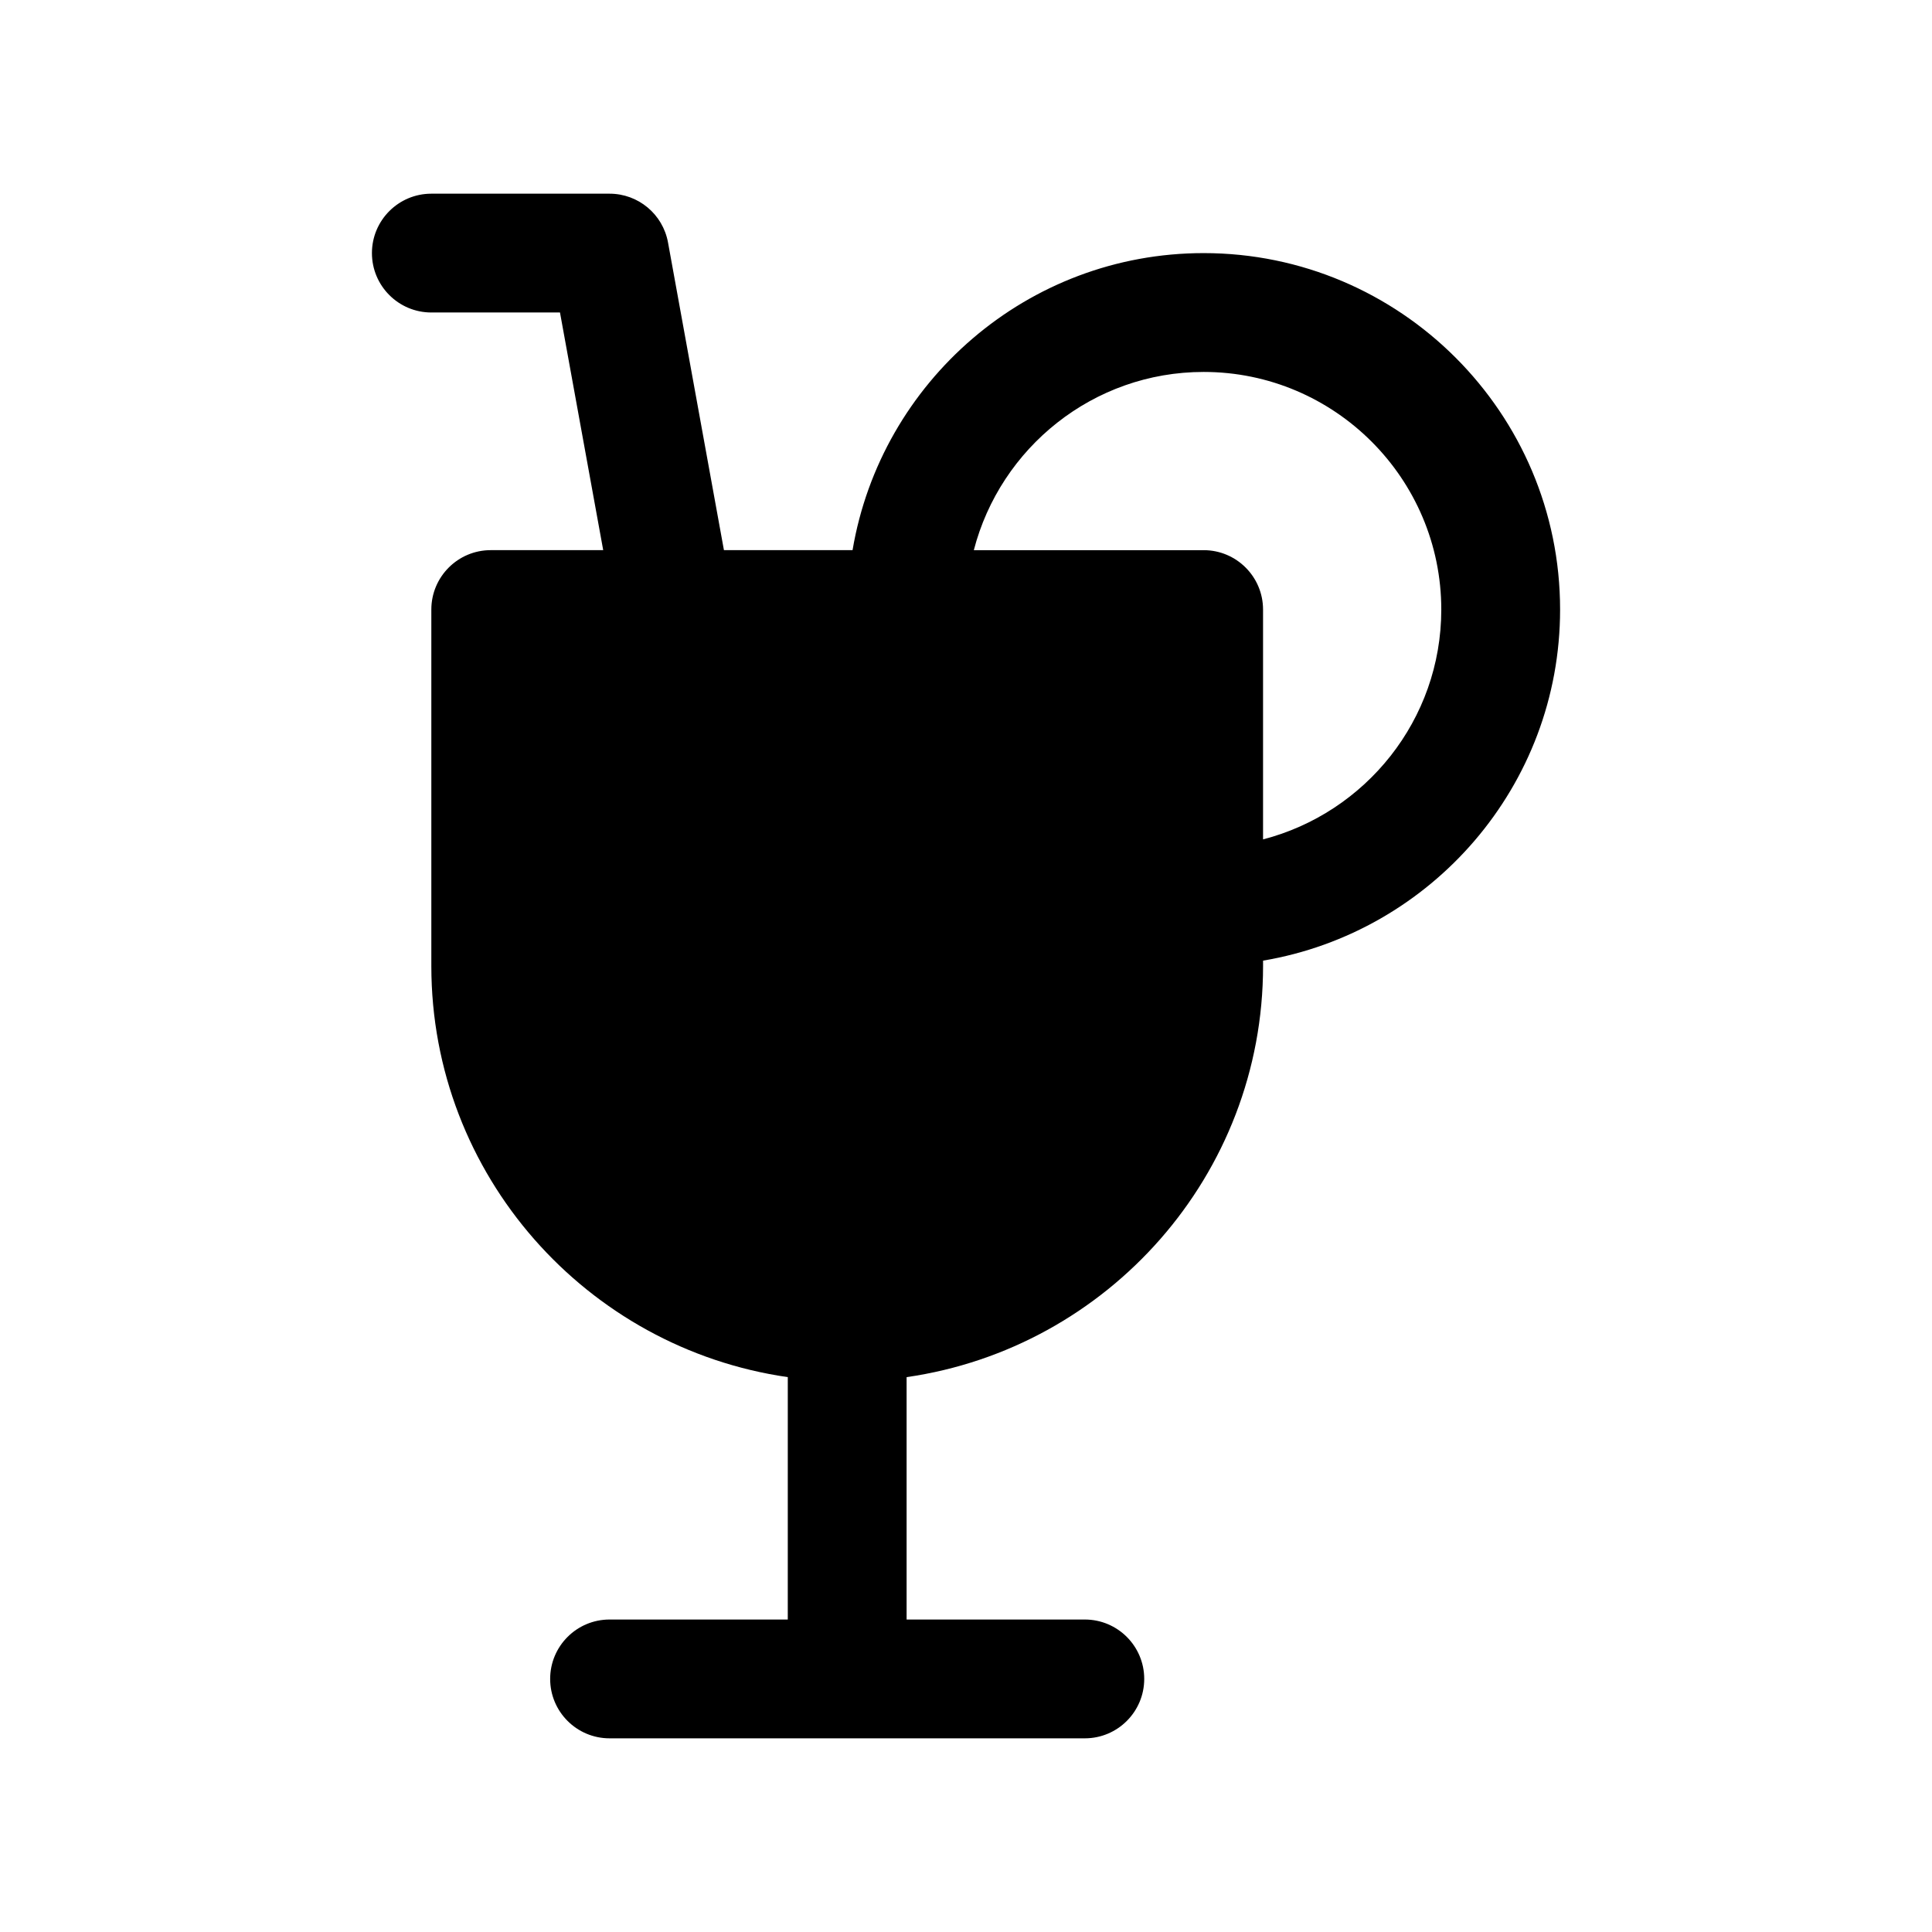 <?xml version="1.0" encoding="UTF-8"?>
<!-- The Best Svg Icon site in the world: iconSvg.co, Visit us! https://iconsvg.co -->
<svg fill="#000000" width="800px" height="800px" version="1.1" viewBox="144 144 512 512" xmlns="http://www.w3.org/2000/svg">
 <path d="m557.44 305.54c0-52.09-42.375-94.465-94.465-94.465-46.719 0-85.516 34.117-93.039 78.719h-34.086l-14.82-81.539c-1.363-7.484-7.883-12.926-15.492-12.926h-47.23c-8.691 0-15.742 7.055-15.742 15.742 0 8.691 7.055 15.742 15.742 15.742h34.094l11.453 62.977-29.805 0.004c-8.691 0-15.742 7.055-15.742 15.742v94.465c0 55.41 41.148 101.27 94.465 108.95l-0.004 64.238h-47.23c-8.691 0-15.742 7.055-15.742 15.742 0 8.691 7.055 15.742 15.742 15.742h125.95c8.691 0 15.742-7.055 15.742-15.742 0-8.691-7.055-15.742-15.742-15.742h-47.23v-64.234c53.316-7.684 94.465-53.539 94.465-108.95v-1.426c44.598-7.527 78.715-46.328 78.715-93.039zm-78.719 60.906v-60.906c0-8.691-7.055-15.742-15.742-15.742h-60.906c7.023-27.117 31.621-47.23 60.906-47.23 34.723 0 62.977 28.254 62.977 62.977-0.004 29.277-20.125 53.879-47.234 60.902z"/>
</svg>